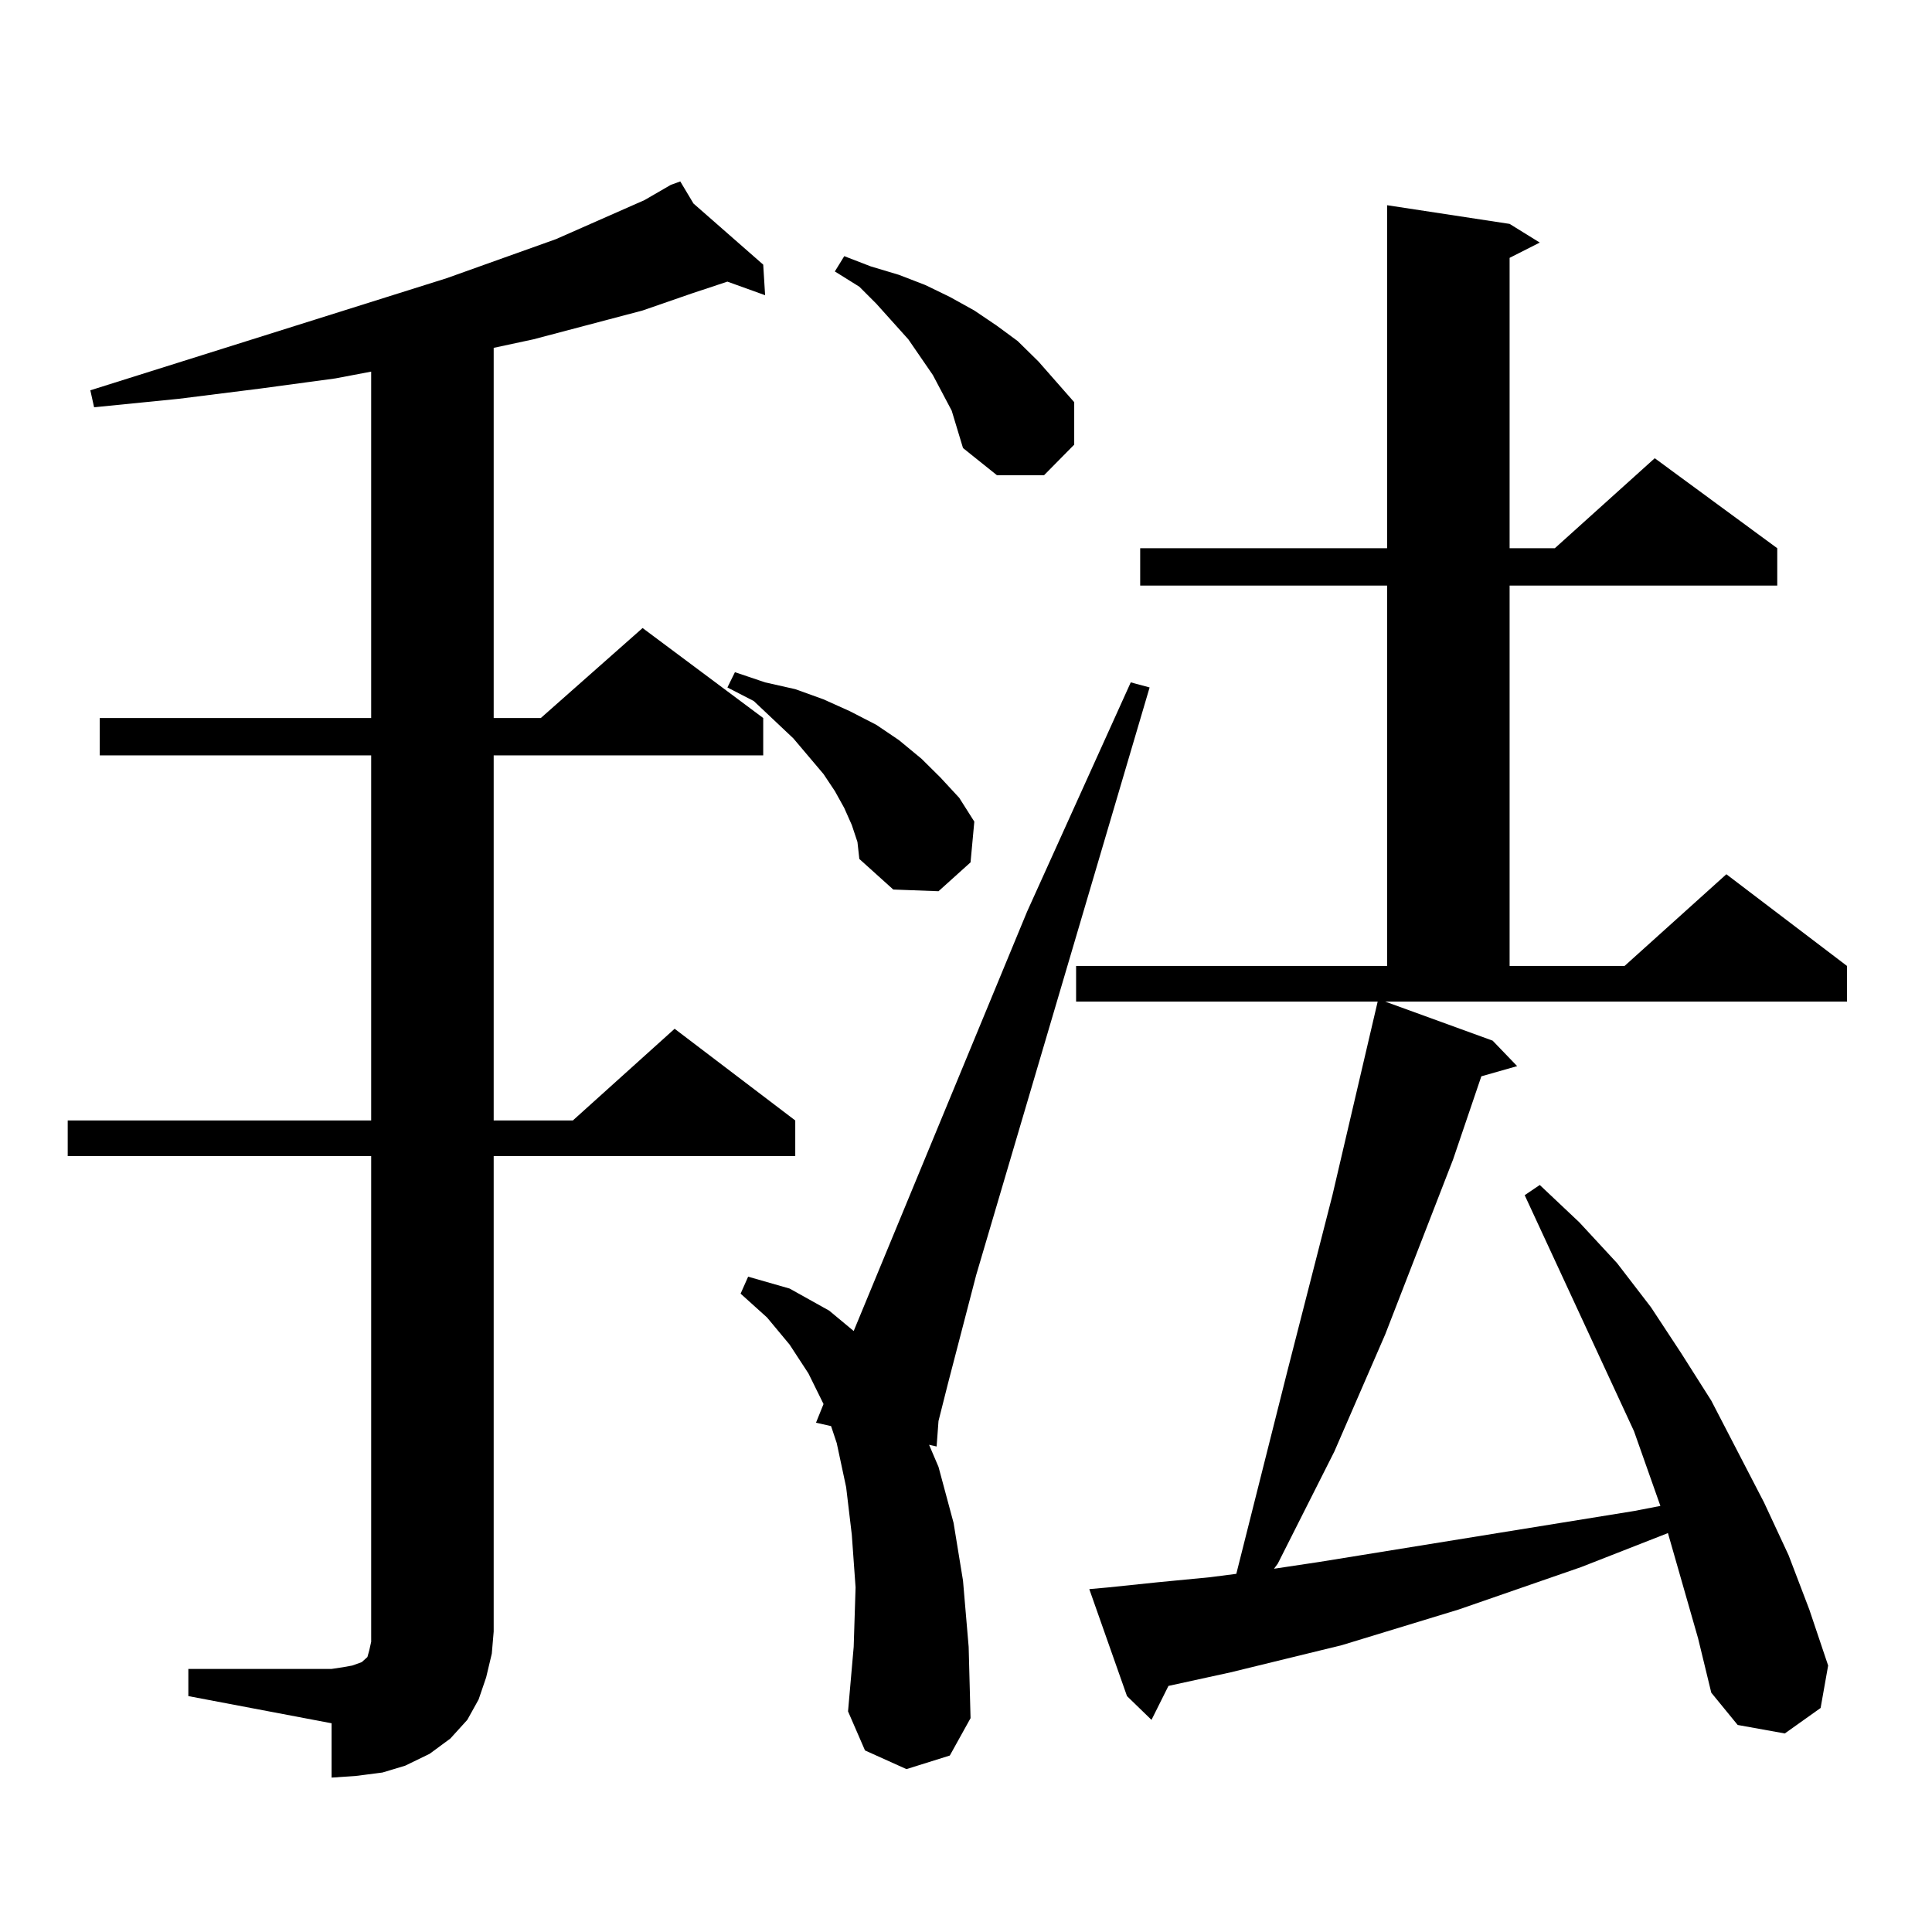 <?xml version="1.0" encoding="utf-8"?>
<!-- Generator: Adobe Illustrator 16.0.0, SVG Export Plug-In . SVG Version: 6.00 Build 0)  -->
<!DOCTYPE svg PUBLIC "-//W3C//DTD SVG 1.1//EN" "http://www.w3.org/Graphics/SVG/1.1/DTD/svg11.dtd">
<svg version="1.1" id="图层_1" xmlns="http://www.w3.org/2000/svg" xmlns:xlink="http://www.w3.org/1999/xlink" x="0px" y="0px"
	 width="1000px" height="1000px" viewBox="0 0 1000 1000" enable-background="new 0 0 1000 1000" xml:space="preserve">
<path d="M97.485,863.836h74.145l5.854-0.879l4.878-0.879l4.878-1.758l1.951-1.758l0.976-0.879l0.976-3.516l0.976-4.395V844.5
	V598.406H35.048v-18.457h157.069V390.984H51.633v-19.336h140.484V192.352l-18.536,3.516l-39.023,5.273l-41.95,5.273l-43.901,4.395
	l-1.951-8.789l184.386-58.008l56.584-20.215l45.853-20.215l13.658-7.91l4.878-1.758l6.829,11.426l36.097,31.641l0.976,15.82
	l-19.512-7.031l-18.536,6.152l-25.365,8.789l-56.584,14.941l-20.487,4.395v191.602h24.39l52.682-46.582l62.438,46.582v19.336H255.53
	v188.965h40.975l52.682-47.461l62.438,47.461v18.457H255.53V844.5l-0.976,11.426l-2.927,12.305l-3.902,11.426l-5.854,10.547
	l-8.78,9.668l-10.731,7.91l-12.683,6.152l-11.707,3.516l-13.658,1.758l-12.683,0.879v-28.125l-74.145-14.063V863.836z
	 M440.892,427.02l-3.902-8.789l-4.878-8.789l-5.854-8.789l-15.609-18.457l-20.487-19.336l-13.658-7.031l3.902-7.91l15.609,5.273
	l15.609,3.516l14.634,5.273l13.658,6.152l13.658,7.031l11.707,7.91l11.707,9.668l9.756,9.668l9.756,10.547l7.805,12.305
	l-1.951,21.094l-16.585,14.941l-23.414-0.879l-17.561-15.82l-0.976-8.789L440.892,427.02z M469.184,915.691l-21.463-9.668
	l-8.78-20.215l2.927-33.398l0.976-30.762l-1.951-27.246l-2.927-24.609l-4.878-22.852l-2.927-8.789l-7.805-1.758l3.902-9.668
	l-7.805-15.82l-9.756-14.941l-11.707-14.063l-13.658-12.305l3.902-8.789l21.463,6.152l20.487,11.426l12.683,10.547l89.754-217.09
	l53.657-118.652l9.756,2.637L505.28,659.93l-14.634,56.25l-4.878,19.336l-0.976,13.184l-3.902-0.879l4.878,11.426l7.805,29.004
	l4.878,29.883l2.927,34.277l0.976,36.914l-10.731,19.336L469.184,915.691z M492.598,212.566l-9.756-18.457l-12.683-18.457
	l-16.585-18.457l-8.78-8.789l-12.683-7.91l4.878-7.91l13.658,5.273l14.634,4.395l13.658,5.273l12.683,6.152l12.683,7.031
	l11.707,7.91l10.731,7.91l10.731,10.547l18.536,21.094v21.973l-15.609,15.82h-24.39l-17.561-14.063l-2.927-9.668L492.598,212.566z
	 M772.591,538.641l12.683,13.184l-18.536,5.273l-14.634,43.066l-35.121,90.527l-26.341,60.645l-29.268,58.008l-1.951,2.637
	l23.414-3.516l162.923-26.367l13.658-2.637l-13.658-38.672l-56.584-122.168l7.805-5.273l20.487,19.336l19.512,21.094l17.561,22.852
	l15.609,23.73l15.609,24.609l27.316,52.734l12.683,27.246l10.731,28.125l9.756,29.004l-3.902,21.973l-18.536,13.184l-24.39-4.395
	l-13.658-16.699l-6.829-28.125l-15.609-54.492l-44.877,17.578l-63.413,21.973l-60.486,18.457l-57.56,14.063l-32.194,7.031
	l-8.78,17.578l-12.683-12.305l-19.512-55.371l9.756-0.879l25.365-2.637l27.316-2.637l13.658-1.758l26.341-104.59l23.414-91.406
	l23.414-100.195H556.986v-18.457h160.972V303.094H590.156v-19.336h127.802V106.219l63.413,9.668l15.609,9.668l-15.609,7.91v150.293
	h23.414l51.706-46.582l63.413,46.582v19.336H781.371v196.875h59.511l52.682-47.461l62.438,47.461v18.457H716.982L772.591,538.641z"
	/>
</svg>
